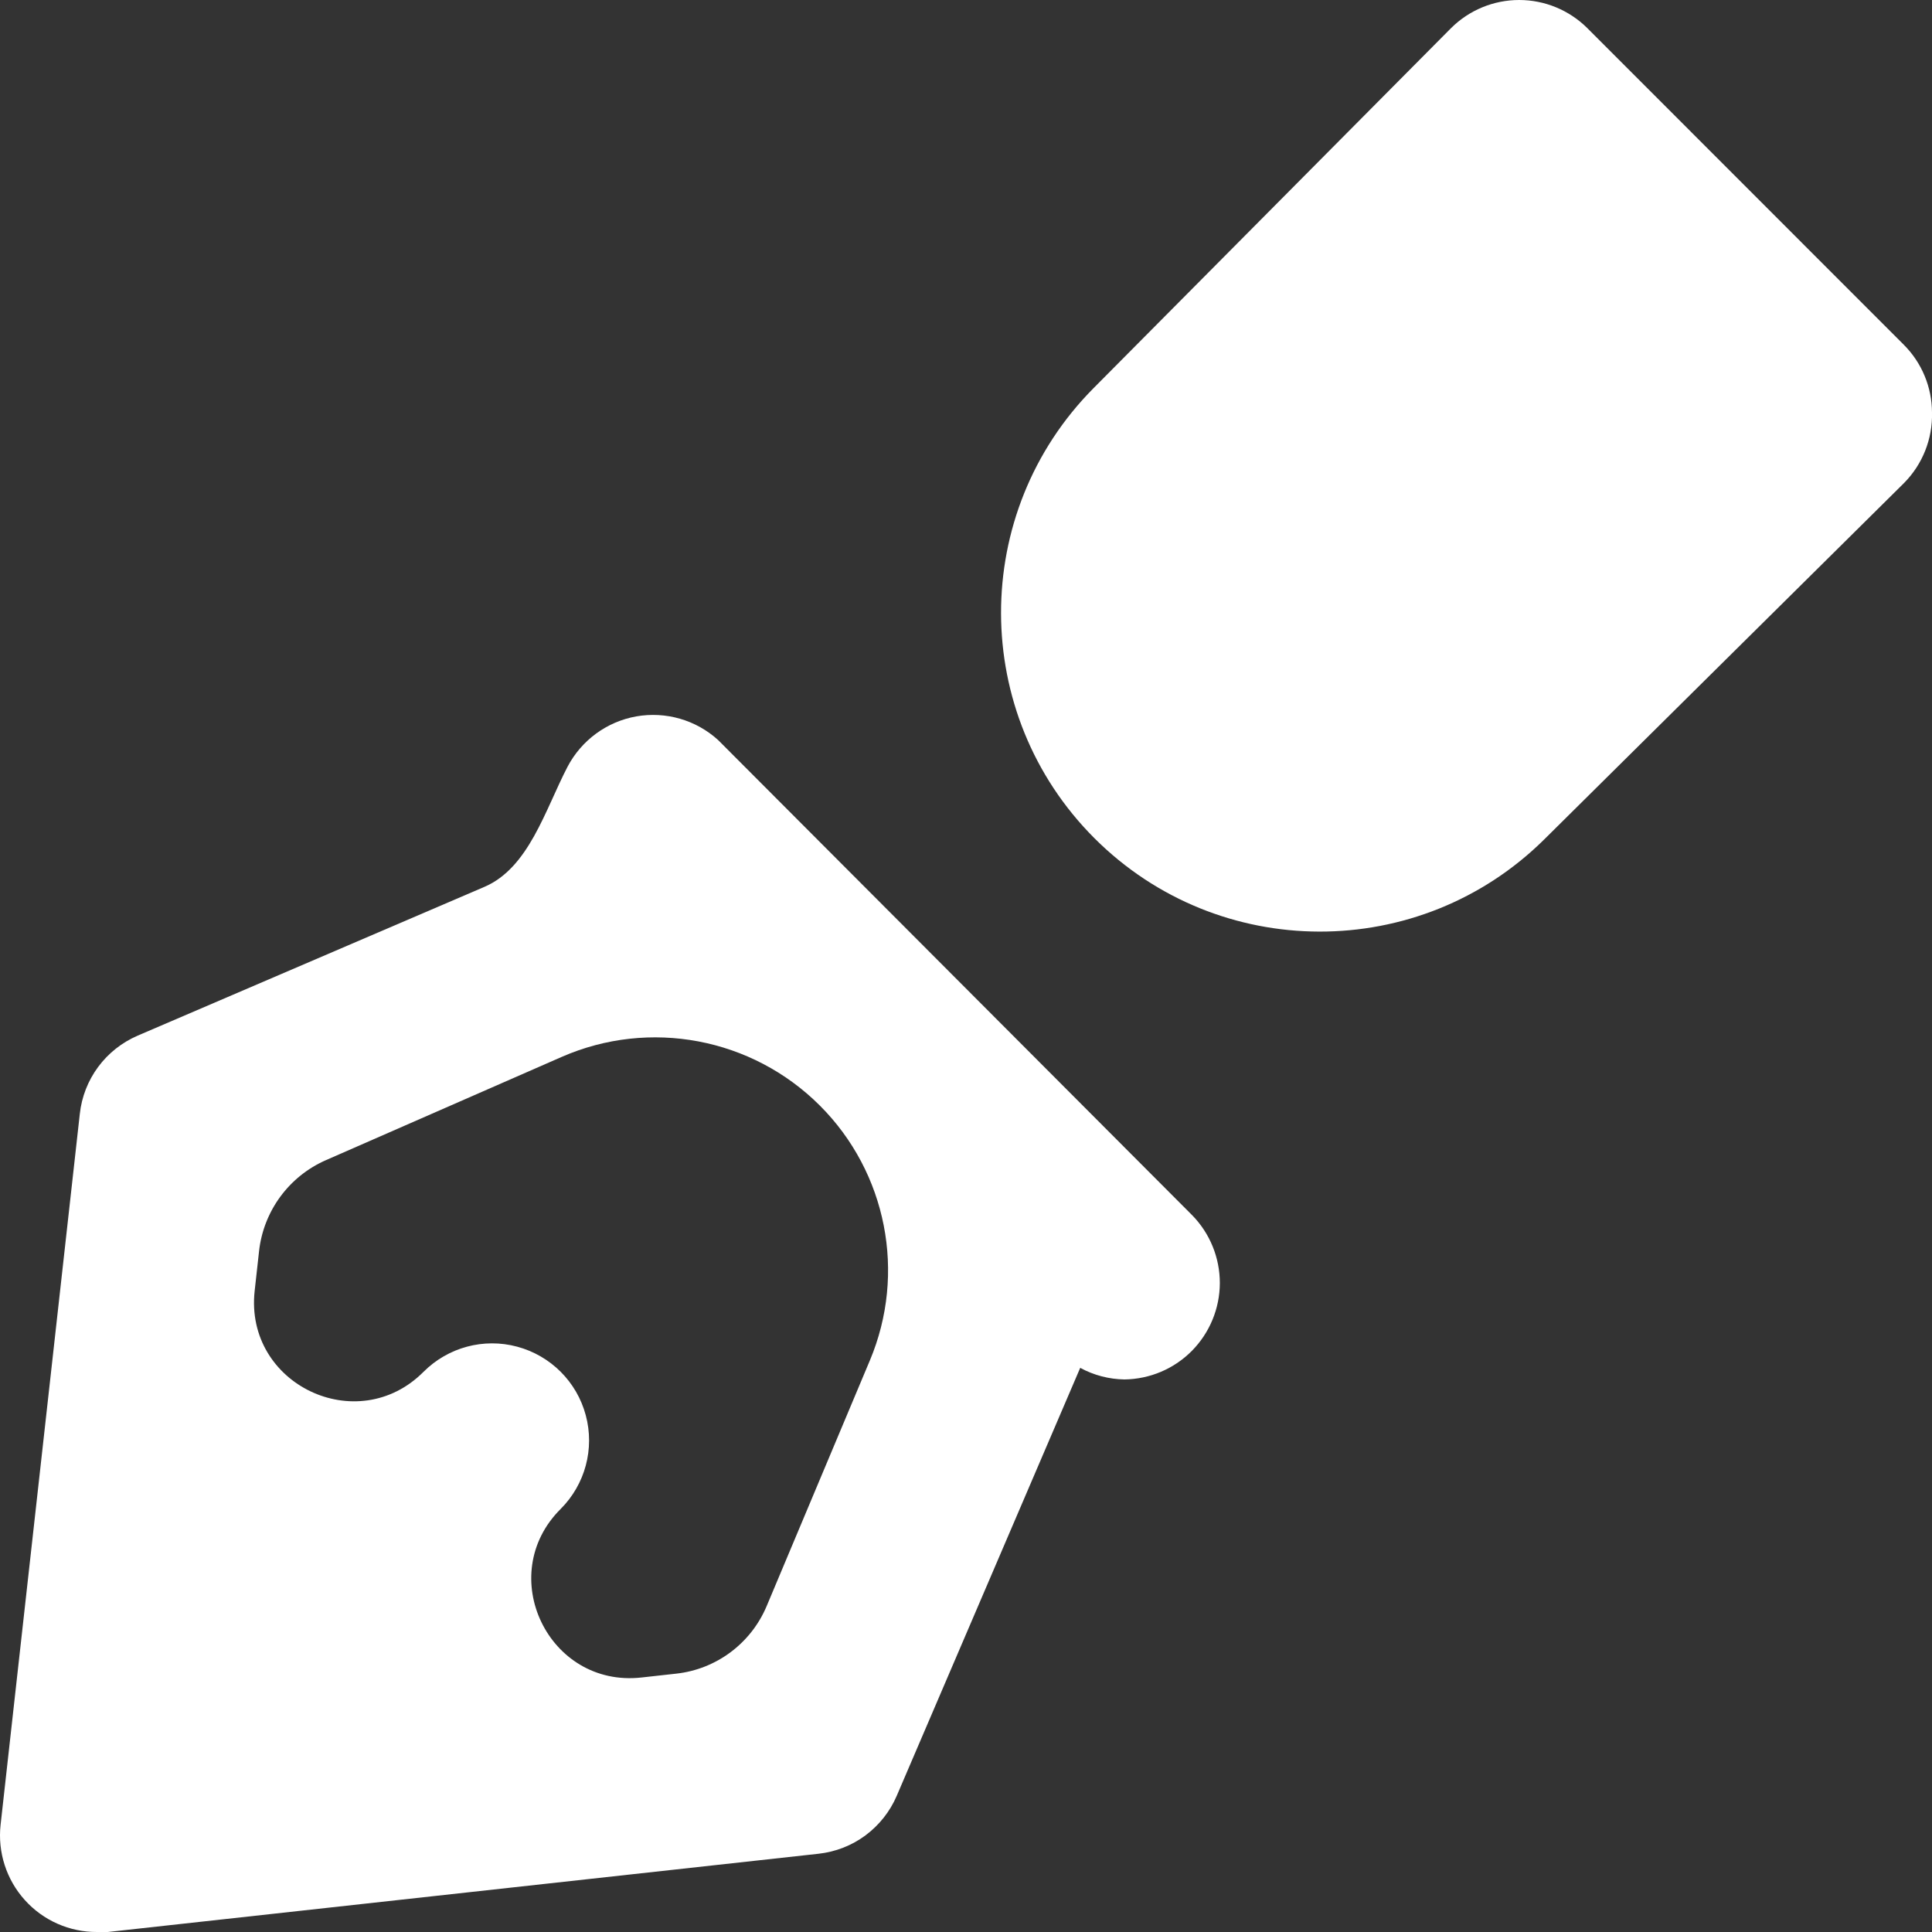 <svg width="26" height="26" viewBox="0 0 26 26" fill="none" xmlns="http://www.w3.org/2000/svg">
<rect x="0" y="0" width="26" height="26" fill="#333333" stroke="none"/>
<path d="M9.664 9.959C9.366 9.688 8.959 9.571 8.562 9.641C8.165 9.712 7.824 9.963 7.637 10.32C7.337 10.897 7.117 11.679 6.519 11.935L1.853 13.937C1.853 13.937 1.853 13.937 1.853 13.937C1.853 13.937 1.853 13.937 1.853 13.937C1.642 14.028 1.458 14.173 1.321 14.358C1.184 14.543 1.099 14.761 1.074 14.99L0.008 24.557C-0.033 24.926 0.086 25.295 0.334 25.57C0.582 25.846 0.936 26.002 1.307 26H1.45L11.015 24.947C11.244 24.922 11.462 24.837 11.647 24.7C11.832 24.562 11.977 24.379 12.068 24.167L14.537 18.408C14.537 18.408 14.537 18.408 14.537 18.408C14.537 18.408 14.537 18.408 14.537 18.408C14.721 18.508 14.926 18.561 15.134 18.564C15.476 18.559 15.801 18.421 16.041 18.178C16.28 17.935 16.415 17.608 16.416 17.267C16.416 16.926 16.283 16.598 16.044 16.354L9.664 9.959ZM10.317 21.615C10.106 22.115 9.642 22.463 9.102 22.523L8.633 22.575C7.38 22.715 6.652 21.196 7.545 20.307C7.875 19.977 8.004 19.497 7.883 19.046C7.763 18.596 7.411 18.244 6.96 18.123C6.51 18.002 6.03 18.131 5.7 18.461C4.809 19.356 3.289 18.629 3.427 17.373L3.486 16.84C3.545 16.299 3.889 15.83 4.388 15.612L7.56 14.223C8.742 13.706 10.121 13.966 11.034 14.879C11.934 15.779 12.2 17.135 11.706 18.309L10.317 21.615Z" fill="white"/>
<path d="M25.623 4.642C25.623 4.642 25.623 4.642 25.623 4.642L21.361 0.378C21.117 0.136 20.788 0 20.444 0C20.101 0 19.771 0.136 19.528 0.378L14.718 5.222C13.052 6.899 13.057 9.608 14.728 11.28C16.398 12.95 19.105 12.957 20.783 11.295L25.623 6.501C25.873 6.249 26.009 5.906 26 5.552C25.999 5.211 25.864 4.884 25.623 4.642C25.623 4.642 25.623 4.642 25.623 4.642Z" fill="white"/>
</svg>
